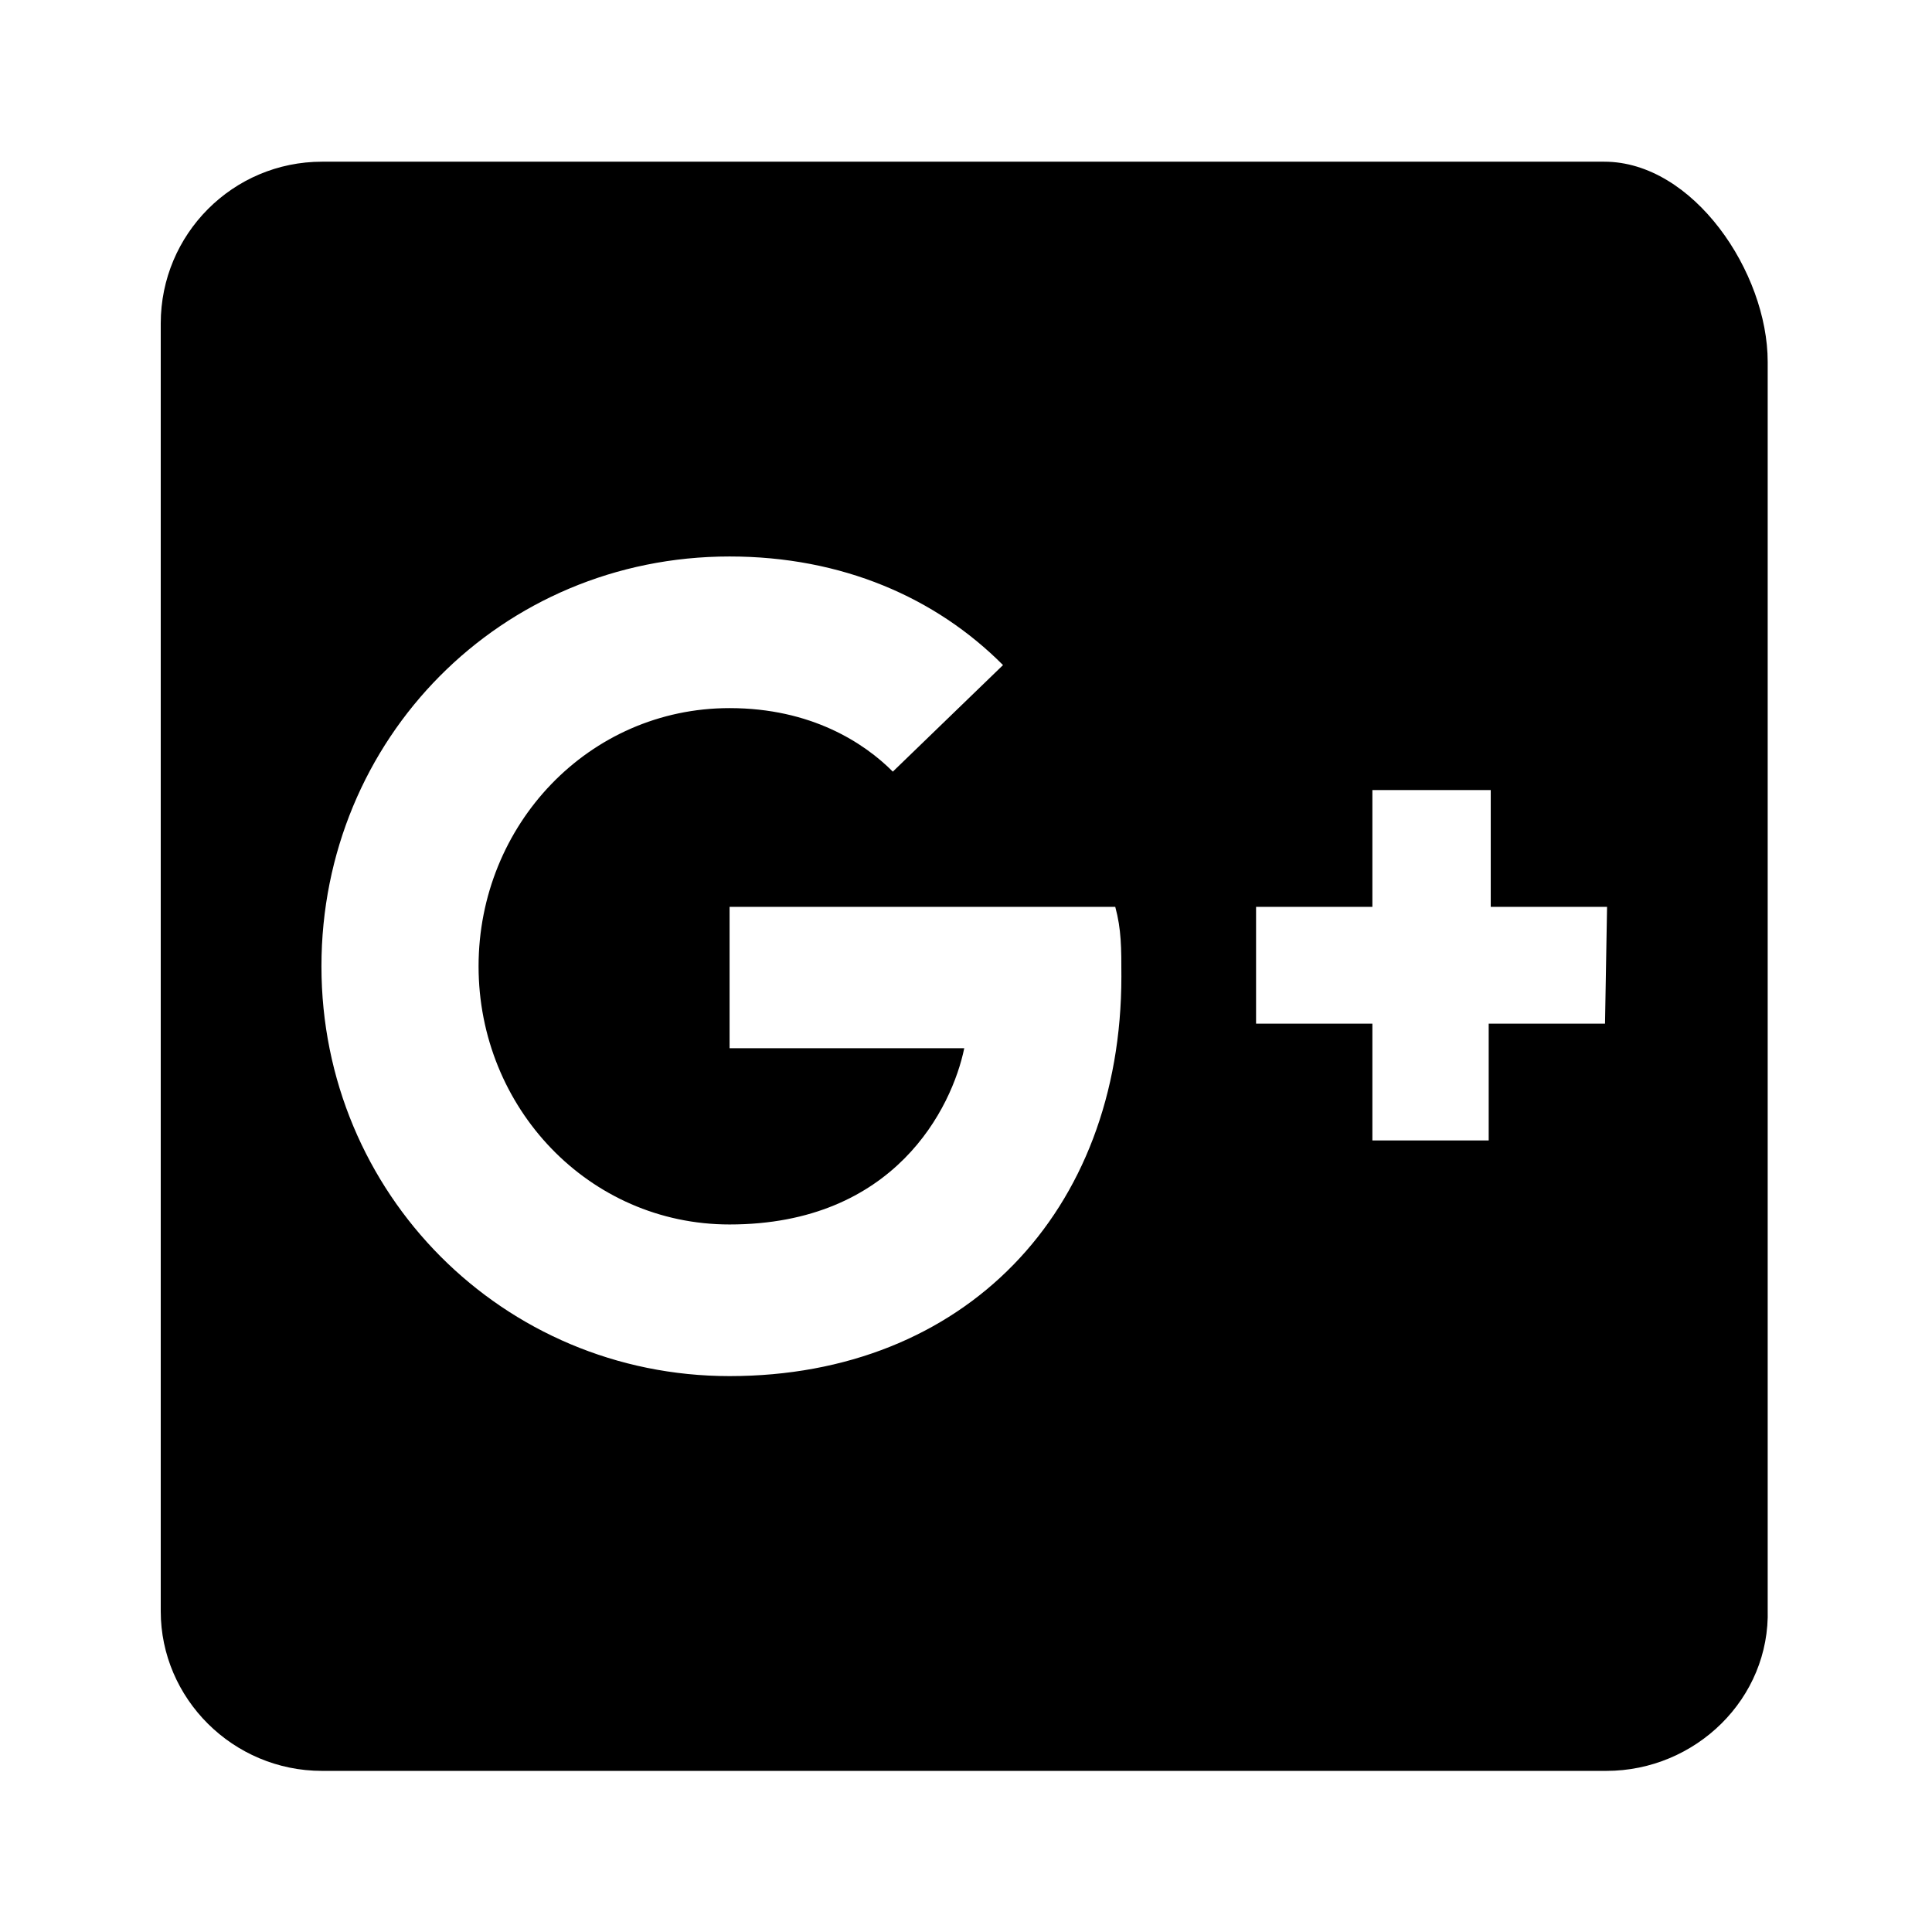 <?xml version="1.0" encoding="UTF-8" standalone="no"?>
<svg
   xmlns:dc="http://purl.org/dc/elements/1.1/"
   xmlns:cc="http://creativecommons.org/ns#"
   xmlns:rdf="http://www.w3.org/1999/02/22-rdf-syntax-ns#"
   xmlns:svg="http://www.w3.org/2000/svg"
   xmlns="http://www.w3.org/2000/svg"
   xmlns:sodipodi="http://sodipodi.sourceforge.net/DTD/sodipodi-0.dtd"
   xmlns:inkscape="http://www.inkscape.org/namespaces/inkscape"
   viewBox="0 0 480 480"
   height="480"
   width="480"
   xml:space="preserve"
   version="1.1"
   id="svg3390"
   inkscape:version="0.91 r13725"
   sodipodi:docname="google-plus-box.svg"><sodipodi:namedview
     pagecolor="#ffffff"
     bordercolor="#666666"
     borderopacity="1"
     objecttolerance="10"
     gridtolerance="10"
     guidetolerance="10"
     inkscape:pageopacity="0"
     inkscape:pageshadow="2"
     inkscape:window-width="1280"
     inkscape:window-height="660"
     id="namedview40"
     showgrid="false"
     inkscape:zoom="0.69532167"
     inkscape:cx="186.43865"
     inkscape:cy="273.37019"
     inkscape:window-x="-8"
     inkscape:window-y="-8"
     inkscape:window-maximized="1"
     inkscape:current-layer="g4012" /><defs
     id="defs3394"><clipPath
       id="clipPath3404"
       clipPathUnits="userSpaceOnUse"><path
         id="path3406"
         d="M 0,48 48,48 48,0 0,0 0,48 Z" /></clipPath><clipPath
       id="clipPath3416"
       clipPathUnits="userSpaceOnUse"><path
         id="path3418"
         d="M 0,48 48,48 48,0 0,0 0,48 Z" /></clipPath><clipPath
       id="clipPath3426"
       clipPathUnits="userSpaceOnUse"><path
         id="path3428"
         d="M 0,48 48,48 48,0 0,0 0,48 Z" /></clipPath><clipPath
       id="clipPath3434"
       clipPathUnits="userSpaceOnUse"><path
         id="path3436"
         d="M 0,48 48,48 48,0 0,0 0,48 Z" /></clipPath><clipPath
       id="clipPath3442"
       clipPathUnits="userSpaceOnUse"><path
         id="path3444"
         d="m -2.13623e-4,48 48,0 0,-48 -48,0 0,48 z" /></clipPath><clipPath
       id="clipPath3446"
       clipPathUnits="userSpaceOnUse"><path
         id="path3448"
         d="m -2.13623e-4,48 48,0 0,-48 -48,0 0,48 z" /></clipPath><clipPath
       id="clipPath3450"
       clipPathUnits="userSpaceOnUse"><path
         id="path3452"
         d="M 48,48 0,48 0,0 48,0 48,48 Z" /></clipPath><clipPath
       id="clipPath3658"
       clipPathUnits="userSpaceOnUse"><path
         id="path3660"
         d="M 0,48 48,48 48,0 0,0 0,48 Z" /></clipPath><clipPath
       id="clipPath3668"
       clipPathUnits="userSpaceOnUse"><path
         id="path3670"
         d="m -2.28882e-4,48 48,0 0,-48 -48,0 0,48 z" /></clipPath><clipPath
       id="clipPath3676"
       clipPathUnits="userSpaceOnUse"><path
         id="path3678"
         d="m -2.28882e-4,48 48,0 0,-48 -48,0 0,48 z" /></clipPath><clipPath
       id="clipPath3680"
       clipPathUnits="userSpaceOnUse"><path
         id="path3682"
         d="M 0,0 48,0 48,48 0,48 0,0 Z" /></clipPath></defs><g
     transform="matrix(1.19,0,0,-1.19,11.43,468.571)"
     id="g3398"><g
       id="g3412"><g
         clip-path="url(#clipPath3416)"
         id="g3414"><g
           transform="matrix(1,0,0,-1,0,48)"
           id="g3420"><g
             id="g3422"><g
               clip-path="url(#clipPath3426)"
               id="g3424" /></g></g></g></g><path
       id="path3762"
       d=""
       style="fill:#000000"
       inkscape:connector-curvature="0" /><path
       id="path3760"
       d=""
       style="fill:#000000"
       inkscape:connector-curvature="0" /><path
       id="path3758"
       d=""
       style="fill:#000000"
       inkscape:connector-curvature="0" /><g
       transform="matrix(4.438,0,0,-4.444,32,352)"
       id="g4012"><path
         d="M 80.154 40 C 57.964 40 40 57.989 40 80.211 L 40 400.318 C 40 422.011 57.964 440 80.154 440 L 399.828 440 C 422.019 440 440.644 422.001 439.982 399.789 L 439.982 89.736 C 439.982 67.514 421.491 40 399.301 40 L 80.154 40 z M 181.588 138.133 C 209.524 138.133 232.888 148.321 249.65 165.129 L 222.223 191.613 C 215.112 184.483 201.905 175.824 181.588 175.824 C 146.54 175.824 119.111 204.856 119.111 240 C 119.111 275.144 146.54 304.176 181.588 304.176 C 222.731 304.176 236.952 275.144 240 260.373 L 181.588 260.373 L 181.588 225.229 L 277.588 225.229 C 279.112 230.831 279.111 235.416 279.111 242.547 C 279.111 301.12 240.001 341.867 181.588 341.867 C 125.207 341.867 80 296.536 80 240 C 80 183.464 124.699 138.133 181.588 138.133 z M 341.588 196.197 L 371.047 196.197 L 371.047 225.229 L 400 225.229 L 399.492 254.262 L 370.539 254.262 L 370.539 283.293 L 341.588 283.293 L 341.588 254.262 L 312.635 254.262 L 312.635 225.229 L 341.588 225.229 L 341.588 196.197 z "
         transform="matrix(0.189,0,0,0.189,-9.373,-9.36)"
         id="path4001" /></g></g><style
     type="text/css"
     id="style3999">
	.st0{fill:#FFFFFF;}
</style></svg>